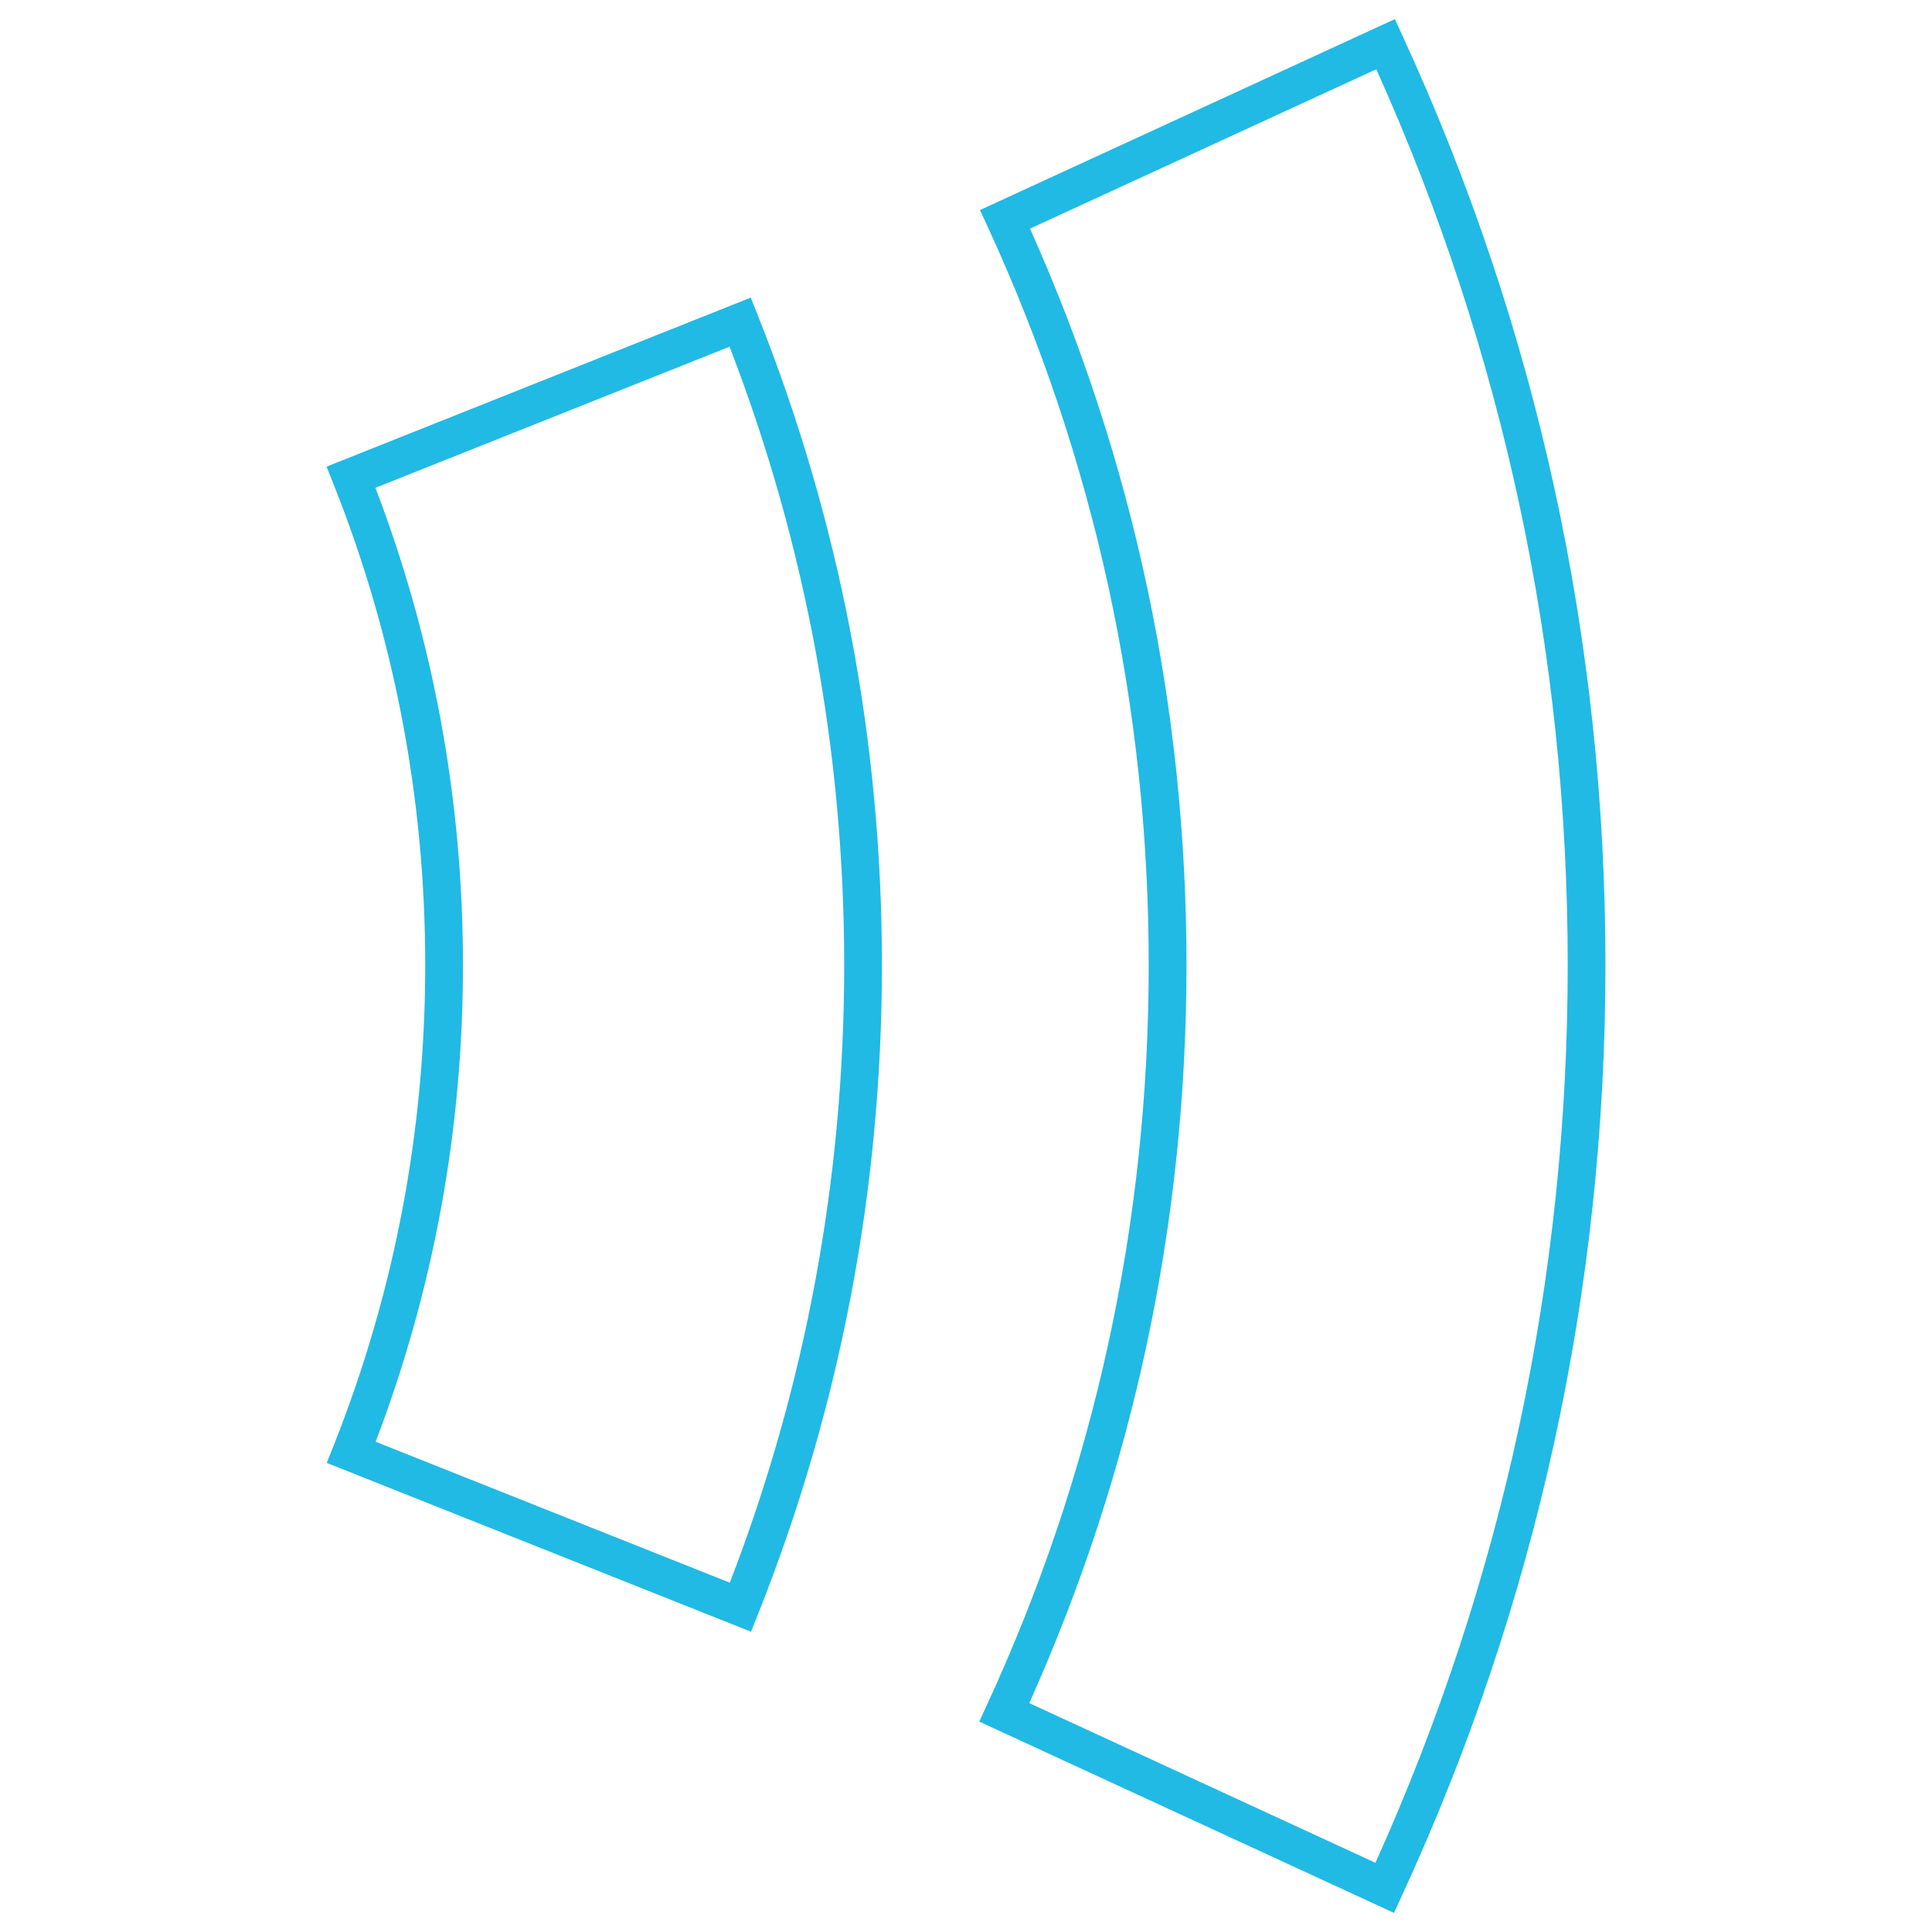 <svg xmlns="http://www.w3.org/2000/svg" version="1.1" xmlns:xlink="http://www.w3.org/1999/xlink" width="512" height="512"><svg id="SvgjsSvg1005" xmlns="http://www.w3.org/2000/svg" version="1.1" viewBox="0 0 512 512">
  <!-- Generator: Adobe Illustrator 29.7.0, SVG Export Plug-In . SVG Version: 2.1.1 Build 138)  -->
  <defs>
    <style>
      .st0 {
        fill: #20bae5;
      }
    </style>
  </defs>
  <path class="st0" d="M199.03,432.42l-112.44-44.74,1.85-4.65c16.09-40.47,24.25-83.3,24.25-127.3s-8.18-86.95-24.3-127.43l-1.85-4.64,112.42-44.79,1.85,4.65c21.84,54.82,32.91,112.76,32.91,172.23s-11.05,117.27-32.84,172.03l-1.85,4.65ZM99.55,382.08l93.86,37.35c20.12-52.2,30.31-107.25,30.31-163.68s-10.22-111.61-30.38-163.87l-93.85,37.39c15.4,40.29,23.2,82.82,23.2,126.48s-7.78,86.06-23.15,126.34Z"></path>
  <path class="st0" d="M369.41,506.93l-109.9-50.69,2.09-4.54c28.42-61.6,42.82-127.53,42.82-195.96s-14.34-134.07-42.62-195.54l-2.09-4.54L369.65,5.07l2.09,4.54c35.64,77.46,53.72,160.27,53.72,246.13s-18.15,169.03-53.95,246.65l-2.09,4.54ZM272.76,451.34l91.74,42.32c33.82-74.99,50.96-155.01,50.96-237.91s-17.07-162.58-50.73-237.4l-91.77,42.24c27.53,61.48,41.47,127.11,41.47,195.17s-14.02,133.98-41.67,195.6Z"></path>
</svg><style>@media (prefers-color-scheme: light) { :root { filter: none; } }
@media (prefers-color-scheme: dark) { :root { filter: none; } }
</style></svg>